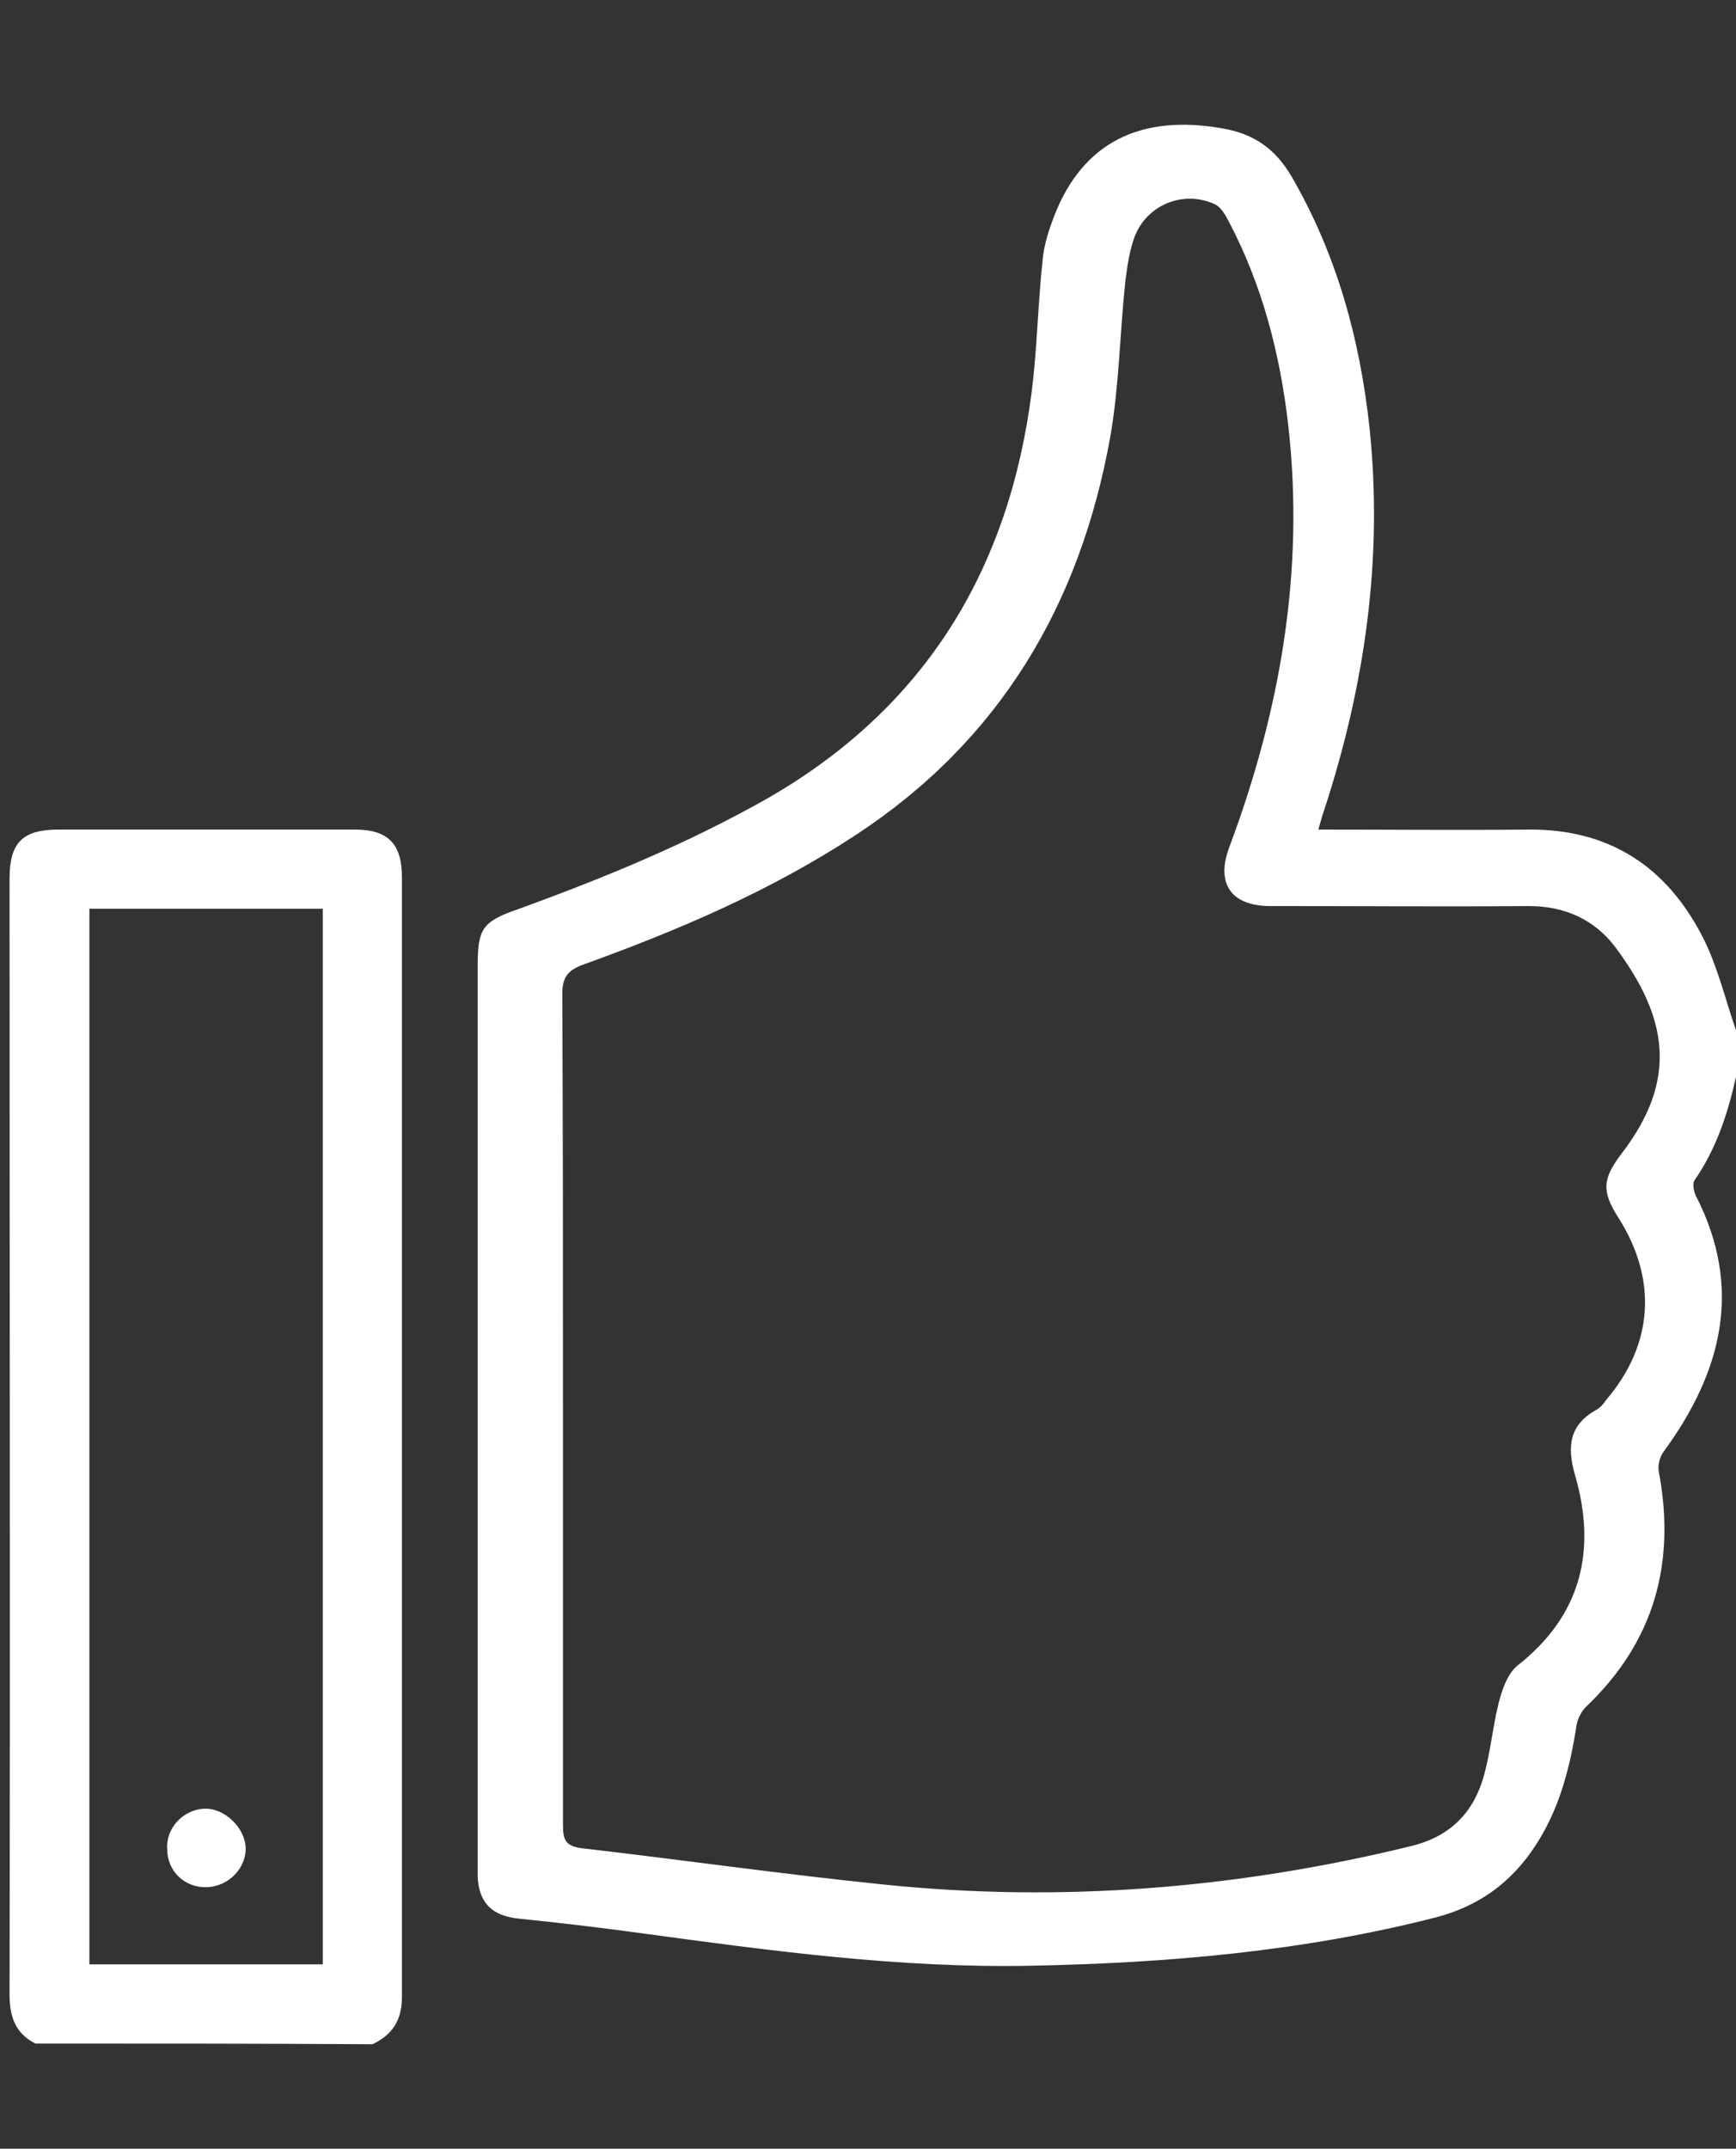 <?xml version="1.0" encoding="utf-8"?>
<!-- Generator: Adobe Illustrator 19.2.0, SVG Export Plug-In . SVG Version: 6.00 Build 0)  -->
<svg version="1.1" id="Layer_1" xmlns="http://www.w3.org/2000/svg" xmlns:xlink="http://www.w3.org/1999/xlink" x="0px" y="0px"
	 viewBox="0 0 254.4 314.7" style="enable-background:new 0 0 254.4 314.7;" xml:space="preserve">
<rect x="0" y="0" width="254.4" height="314.7" fill="#333333" stroke="none"/>
<style type="text/css">
	.st0{fill:#FFFFFF;}
</style>
<g>
	<path class="st0" d="M254.4,157.7c-1.2,5.4-2.9,10.6-6.1,15.2c-0.3,0.5-0.1,1.5,0.2,2.2c7,13.6,3.8,25.9-4.7,37.5
		c-0.6,0.8-0.9,2.1-0.7,3c2.5,13.4-0.7,24.9-10.7,34.4c-0.7,0.7-1.3,1.9-1.4,2.9c-0.9,5.7-2.3,11.3-5.3,16.3
		c-3.5,5.9-8.4,9.8-15.2,11.6c-19.5,5-39.3,6.7-59.3,7.1c-19.3,0.4-38.4-2.2-57.5-4.8c-5.9-0.8-11.8-1.5-17.7-2.1
		c-3.8-0.4-5.8-2.2-6-6.1c0-0.7,0-1.4,0-2.1c0-43.7,0-87.5,0-131.2c0-5.5,0.6-6.6,5.8-8.4c12.7-4.6,25.1-9.7,36.9-16.4
		c23-13.3,35.2-33.5,38.5-59.5c0.8-6.4,0.9-12.9,1.6-19.3c0.2-2.2,0.9-4.3,1.7-6.4c4.2-10.8,12.7-14.9,24.6-12.8
		c4.7,0.8,7.8,3,10.2,7.1c6.6,11.4,10,23.8,11.4,36.8c2,19.2-0.7,37.8-6.7,56.1c-0.3,0.8-0.5,1.7-0.8,2.7c10.4,0,20.6,0.1,30.8,0
		c11.8-0.1,20.2,5.4,25.5,15.7c2.2,4.3,3.3,9.1,4.9,13.7C254.4,153.1,254.4,155.4,254.4,157.7z M82.5,206.3c0,20.3,0,40.6,0,61
		c0,2.2,0.4,3.1,2.8,3.4c14.7,1.7,29.4,3.8,44.1,5.3c26.1,2.7,51.9,0.6,77.3-5.6c5.5-1.3,9-4.6,10.6-9.8c1.1-3.6,1.4-7.5,2.3-11.1
		c0.5-2,1.3-4.3,2.7-5.5c9.5-7.4,11.7-17,8.5-28c-1.2-4.2-0.8-7.3,3.1-9.5c0.6-0.3,1.1-0.9,1.5-1.5c6.9-8.1,7.5-17.6,1.8-26.6
		c-2.5-3.9-2.4-5.7,0.4-9.4c8.4-10.9,6.8-20-0.9-30.3c-3.1-4.1-7.5-6-12.7-6c-12.1,0.1-24.1,0-36.2,0c-0.6,0-1.2,0-1.9,0
		c-5.5-0.1-7.7-3.3-5.8-8.5c7.5-20,11.1-40.5,8.7-61.8c-1.2-10.5-3.8-20.6-8.7-29.9c-0.5-1-1.2-2.2-2.1-2.6
		c-4.6-2.1-9.9,0.1-11.7,4.7c-0.8,2.1-1.1,4.4-1.4,6.7c-0.8,7.6-0.9,15.3-2.2,22.7c-4.4,24.5-16.1,44.4-37.3,58.3
		c-12.5,8.2-26.1,14-40,19c-2.4,0.9-3,2-3,4.4C82.5,166.1,82.5,186.2,82.5,206.3z"/>
	<path class="st0" d="M5.2,299.3c-3-1.5-3.8-4-3.8-7.2c0.1-54.5,0-108.9,0-163.4c0-5.3,1.9-7.2,7.2-7.2c14.5,0,28.9,0,43.4,0
		c4.9,0,6.9,2.1,6.9,7c0,54.7,0,109.3,0,164c0,3.4-1.4,5.5-4.3,6.9C38.2,299.3,21.7,299.3,5.2,299.3z M13.1,133.1
		c0,51.6,0,103,0,154.6c11.5,0,22.8,0,34.2,0c0-51.6,0-103,0-154.6C35.8,133.1,24.5,133.1,13.1,133.1z"/>
	<path class="st0" d="M30,264.9c2.9-0.1,5.9,2.8,6,5.7c0.1,3-2.5,5.7-5.7,5.8c-3.2,0.1-5.8-2.3-5.8-5.6
		C24.3,267.7,26.9,265,30,264.9z"/>
</g>
</svg>
